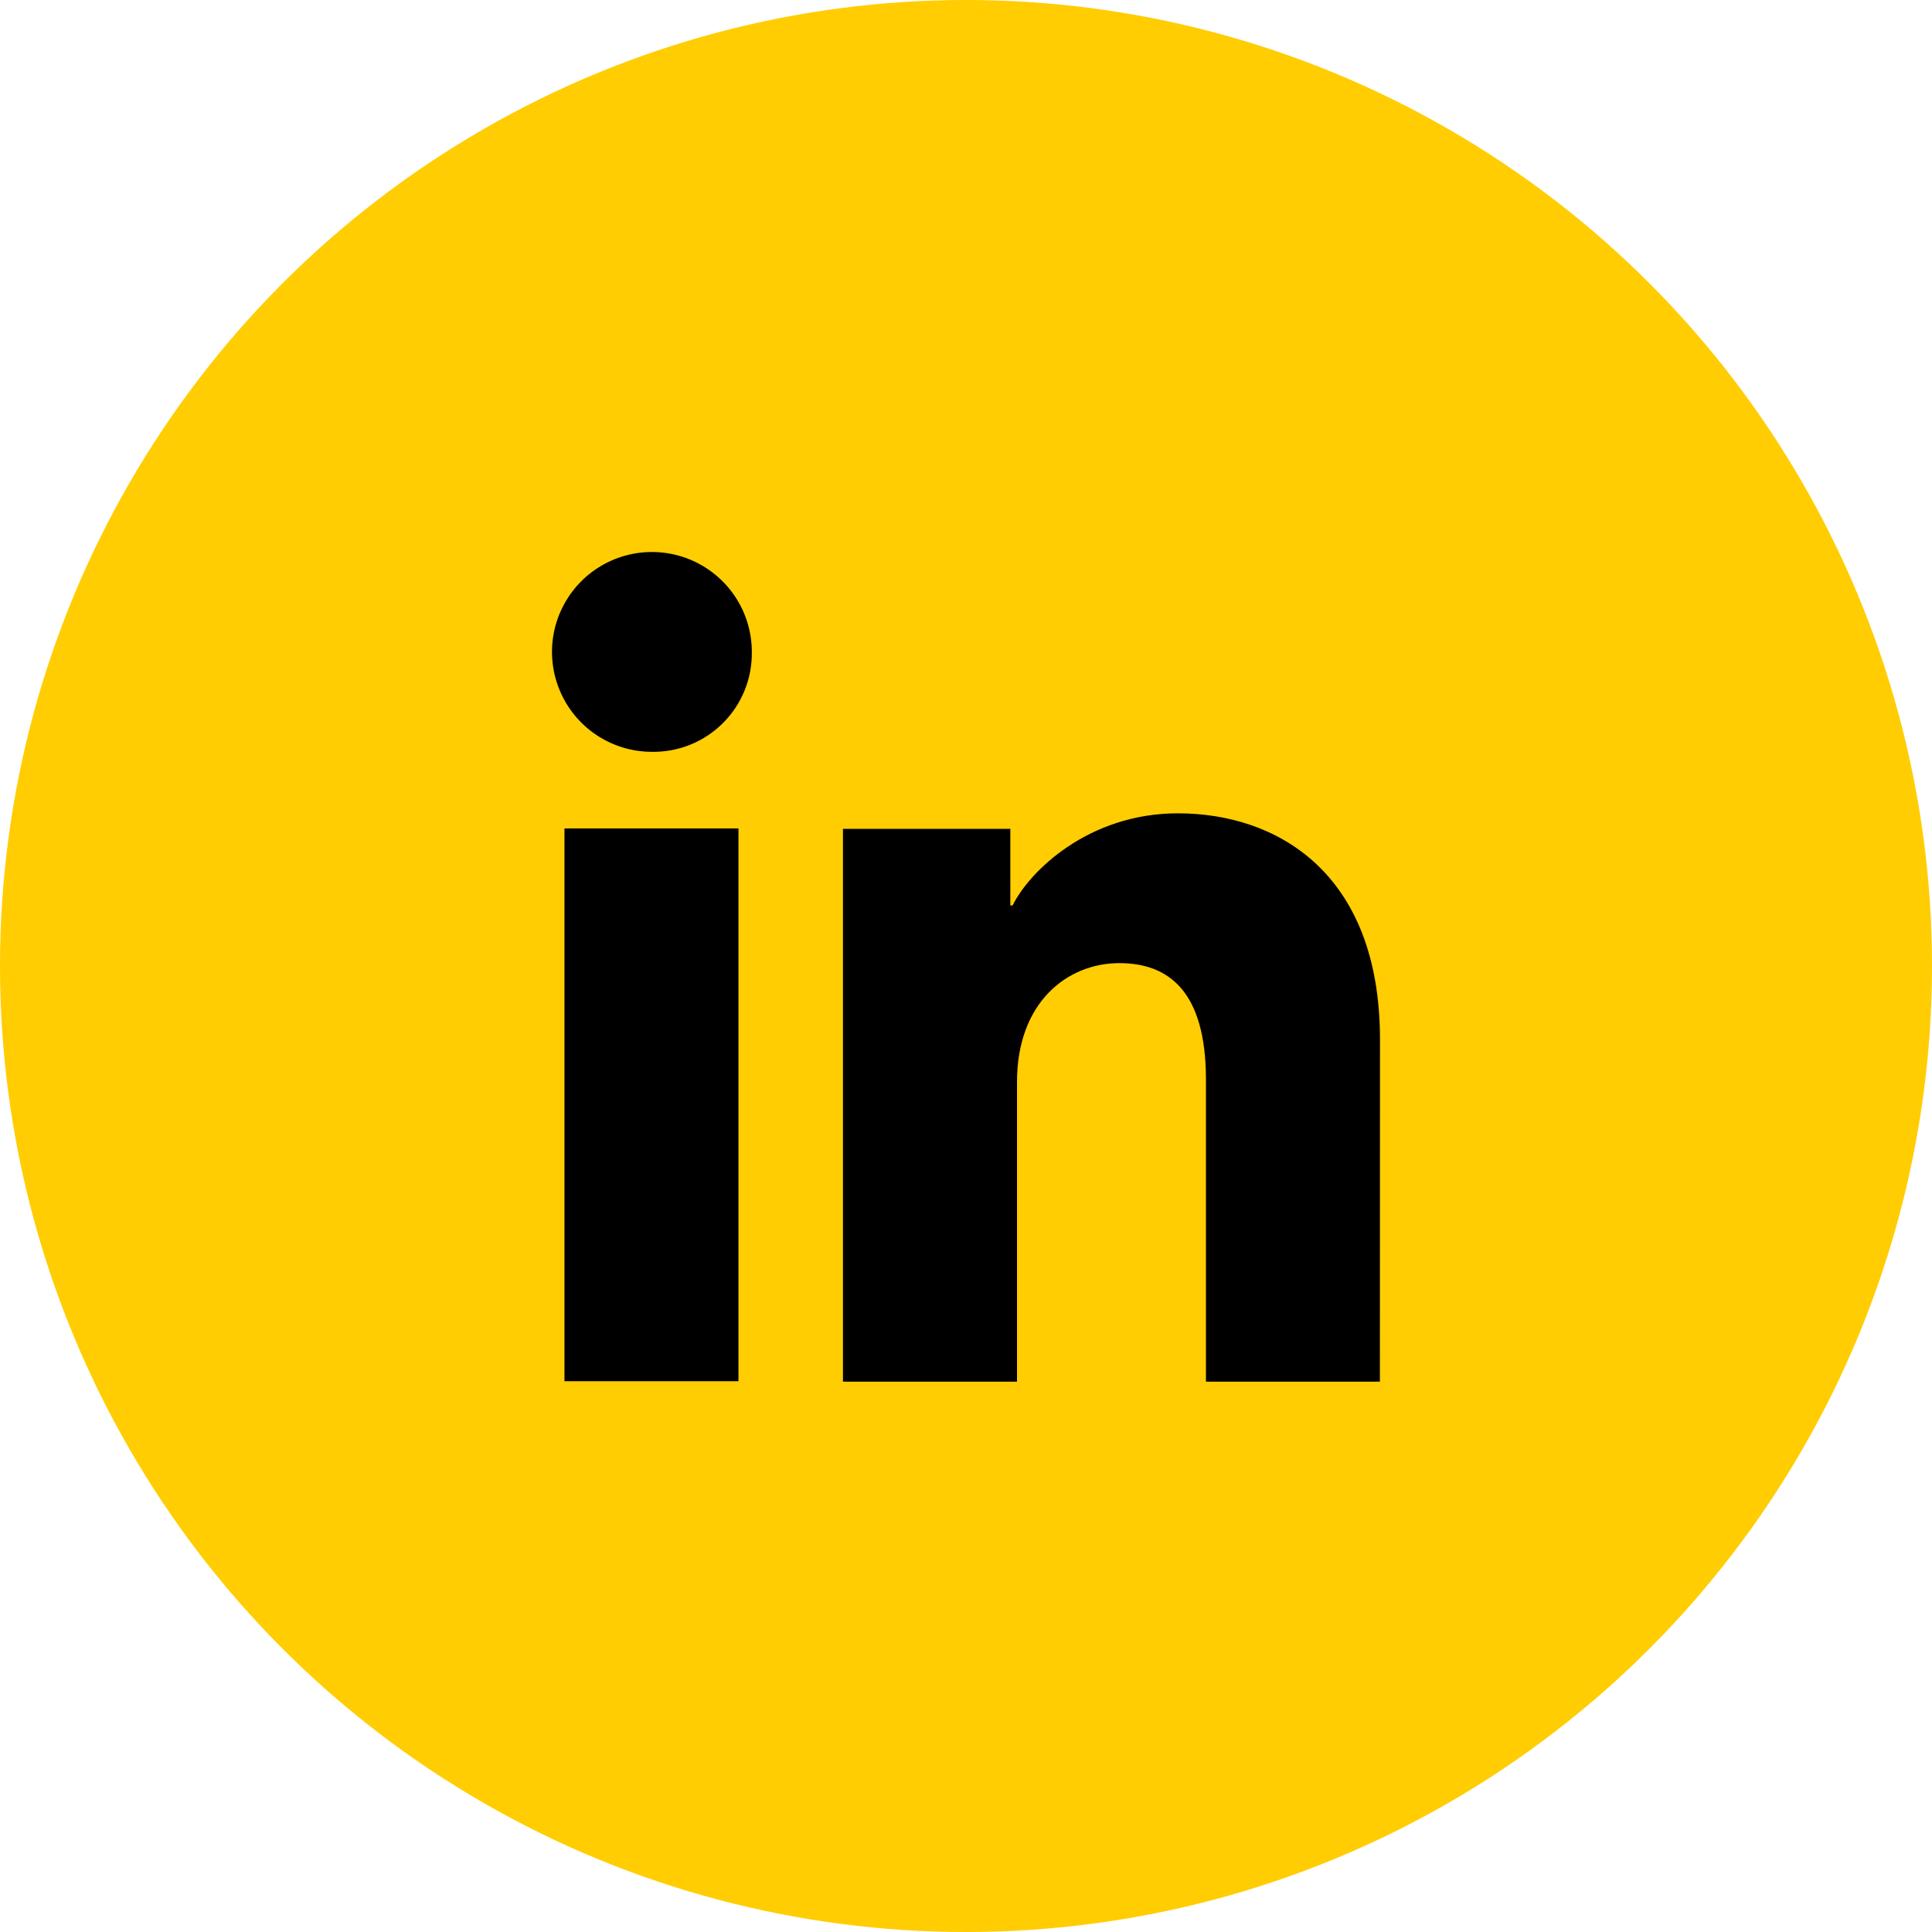 <svg width="35" height="35" viewBox="0 0 35 35" fill="none" xmlns="http://www.w3.org/2000/svg">
<circle cx="17.5" cy="17.5" r="17.5" fill="#FFCD01"/>
<path d="M13.378 25.022H10.226V15.008H13.378V25.022Z" fill="black"/>
<path d="M11.8 13.62C11.442 13.618 11.093 13.51 10.797 13.31C10.501 13.11 10.27 12.826 10.135 12.495C9.999 12.164 9.965 11.801 10.036 11.45C10.107 11.1 10.281 10.778 10.534 10.526C10.788 10.274 11.111 10.103 11.461 10.034C11.812 9.965 12.176 10.002 12.506 10.139C12.836 10.277 13.118 10.509 13.316 10.806C13.515 11.104 13.62 11.454 13.62 11.811C13.623 12.051 13.579 12.289 13.488 12.51C13.398 12.732 13.264 12.933 13.094 13.102C12.924 13.271 12.722 13.404 12.499 13.493C12.277 13.582 12.039 13.625 11.8 13.62Z" fill="black"/>
<path d="M24.998 25.03H21.847V19.56C21.847 17.946 21.162 17.448 20.276 17.448C19.341 17.448 18.424 18.153 18.424 19.6V25.03H15.271V15.015H18.303V16.403H18.344C18.648 15.787 19.714 14.734 21.341 14.734C23.1 14.734 25 15.778 25 18.836L24.998 25.03Z" fill="black"/>
</svg>
